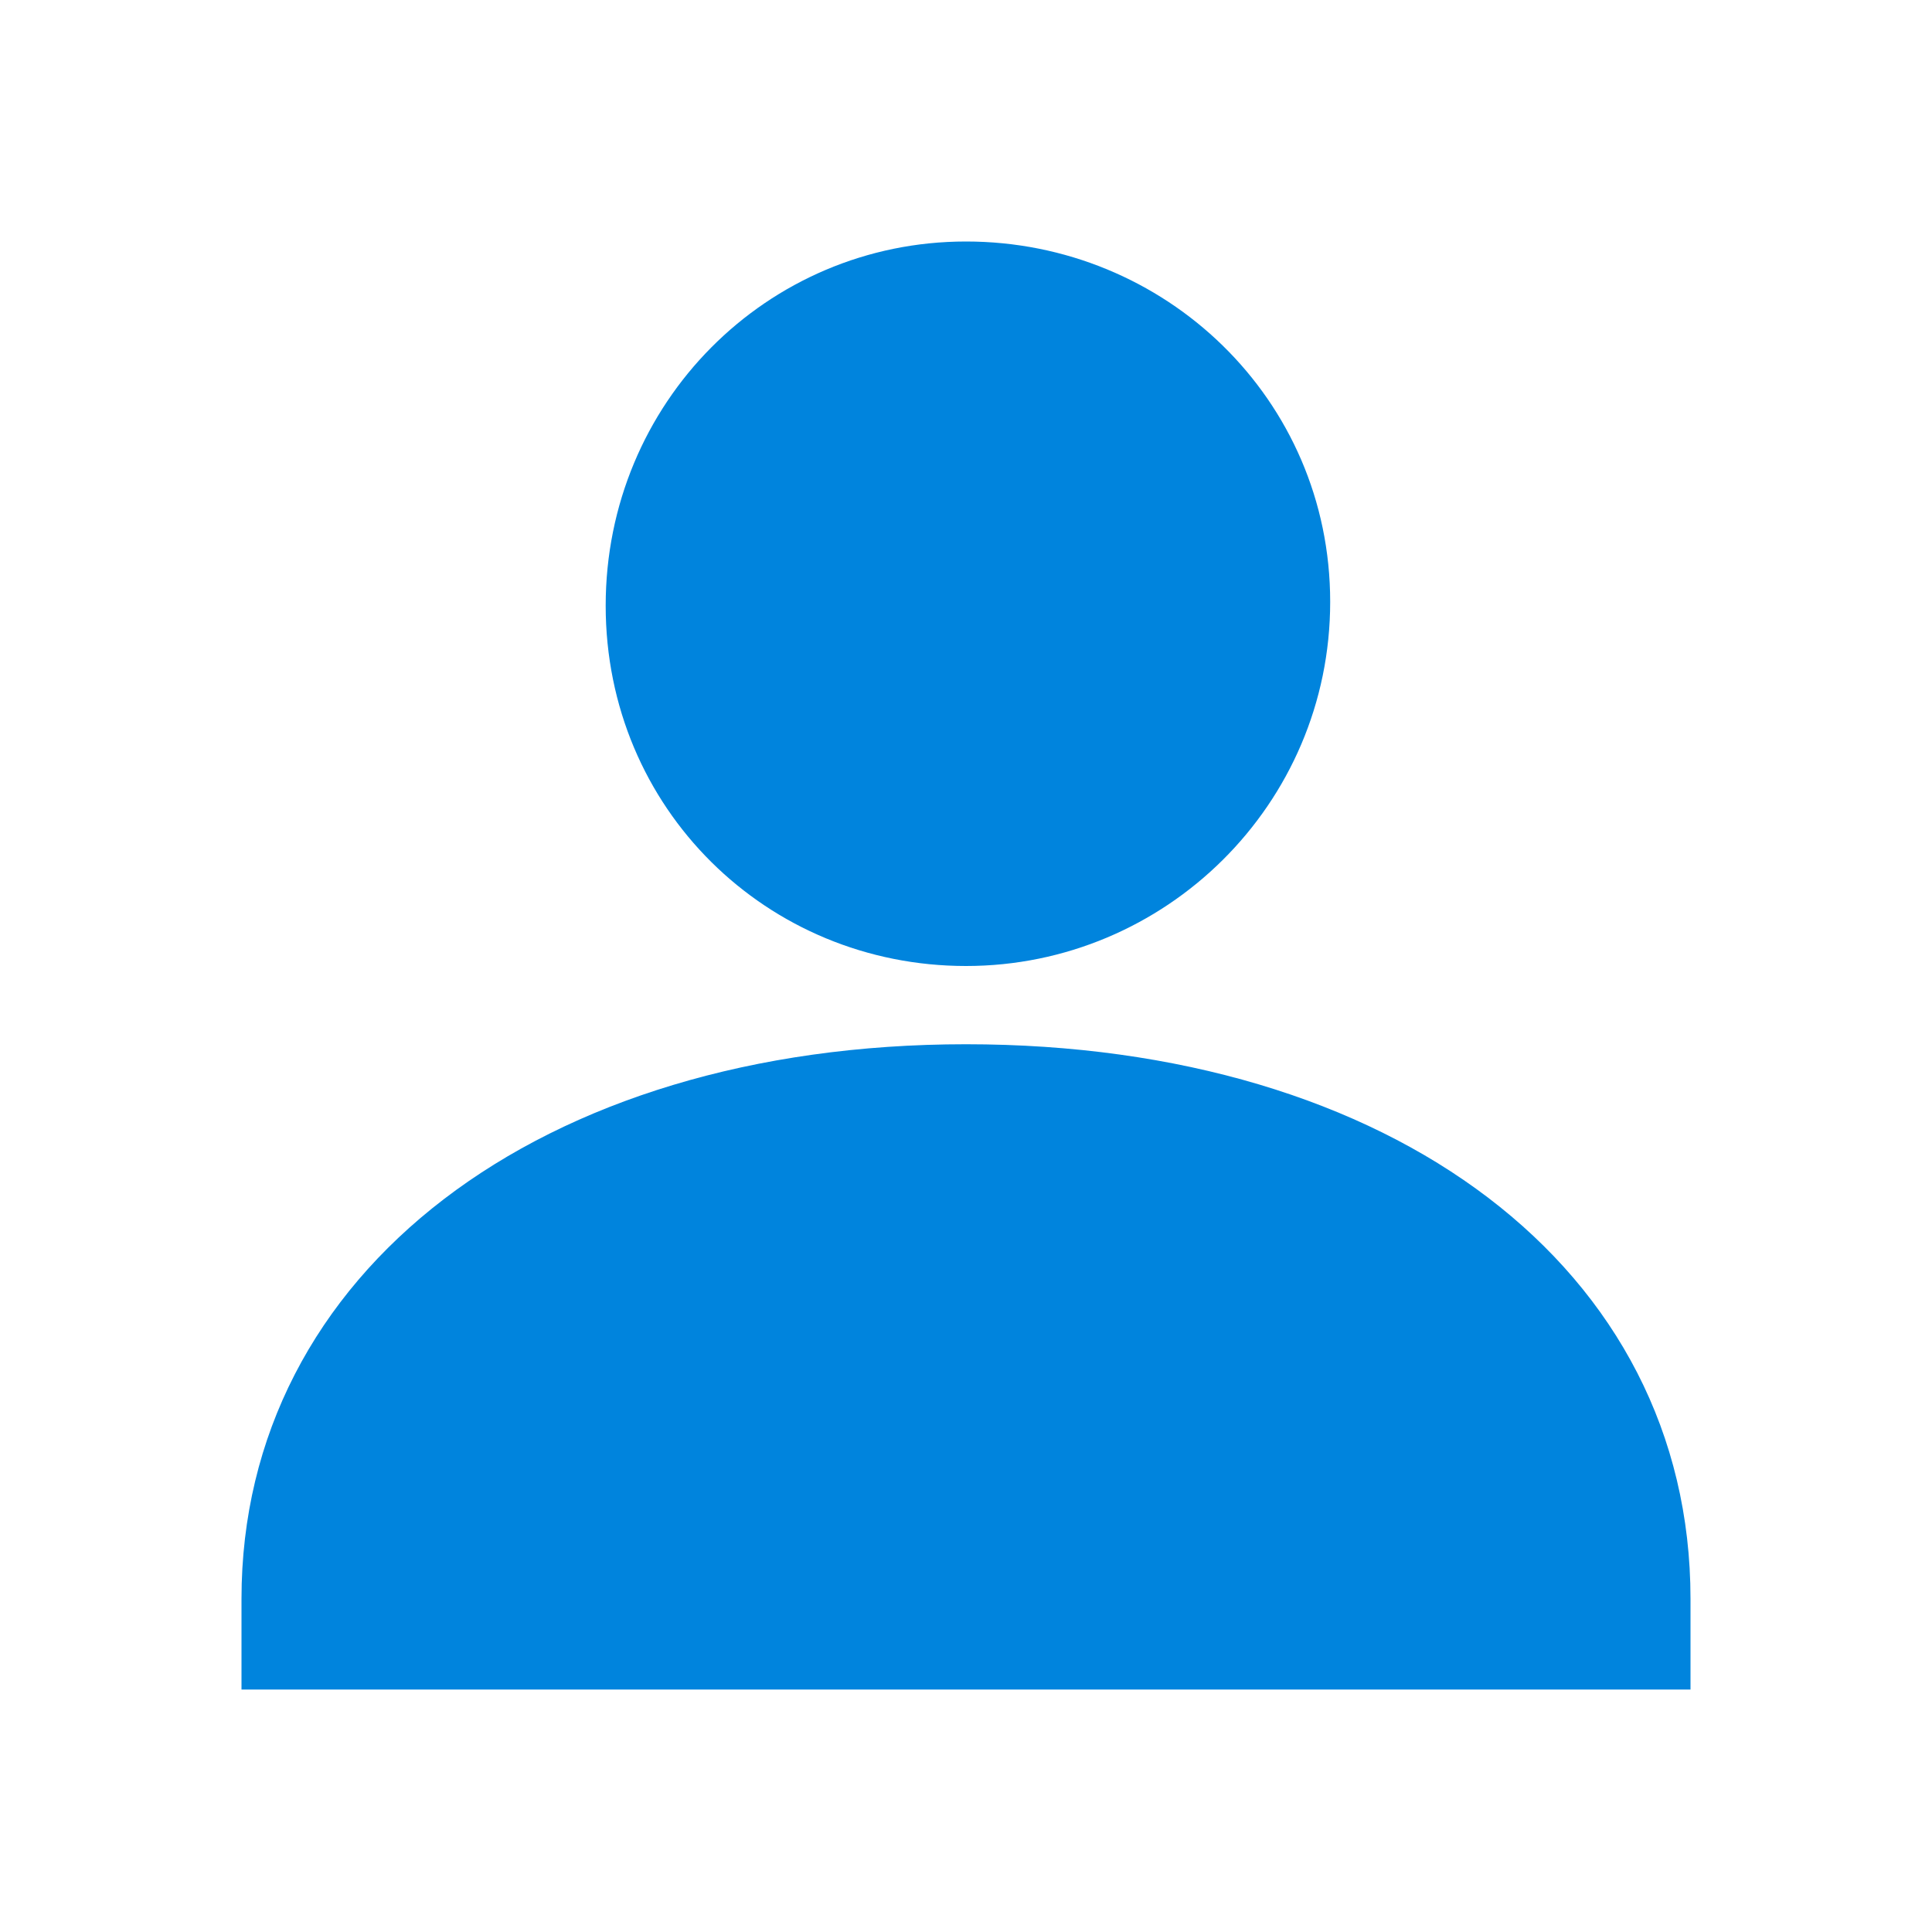 <?xml version="1.0" encoding="utf-8"?>
<!-- Generator: Adobe Illustrator 23.0.1, SVG Export Plug-In . SVG Version: 6.00 Build 0)  -->
<svg version="1.1" id="Layer_1" xmlns="http://www.w3.org/2000/svg" xmlns:xlink="http://www.w3.org/1999/xlink" x="0px" y="0px"
	 viewBox="0 0 20 20" style="enable-background:new 0 0 20 20;" xml:space="preserve">
<style type="text/css">
	.st0{fill-rule:evenodd;clip-rule:evenodd;fill:#4A4A4A;}
	.st1{fill-rule:evenodd;clip-rule:evenodd;fill:#9B9B9B;}
	.st2{fill-rule:evenodd;clip-rule:evenodd;fill:#757575;}
	.st3{fill-rule:evenodd;clip-rule:evenodd;fill:#0084DD;}
</style>
<path class="st3" d="M10,10c2.06,0,3.77-1.67,3.77-3.77S12.06,2.5,10,2.5c-2.06,0-3.73,1.67-3.73,3.77C6.27,8.37,7.94,10,10,10z
	 M10,10.81c-4.41,0-7.5,2.36-7.5,5.74v0.94h15v-0.94C17.5,13.13,14.41,10.81,10,10.81z"/>
</svg>

